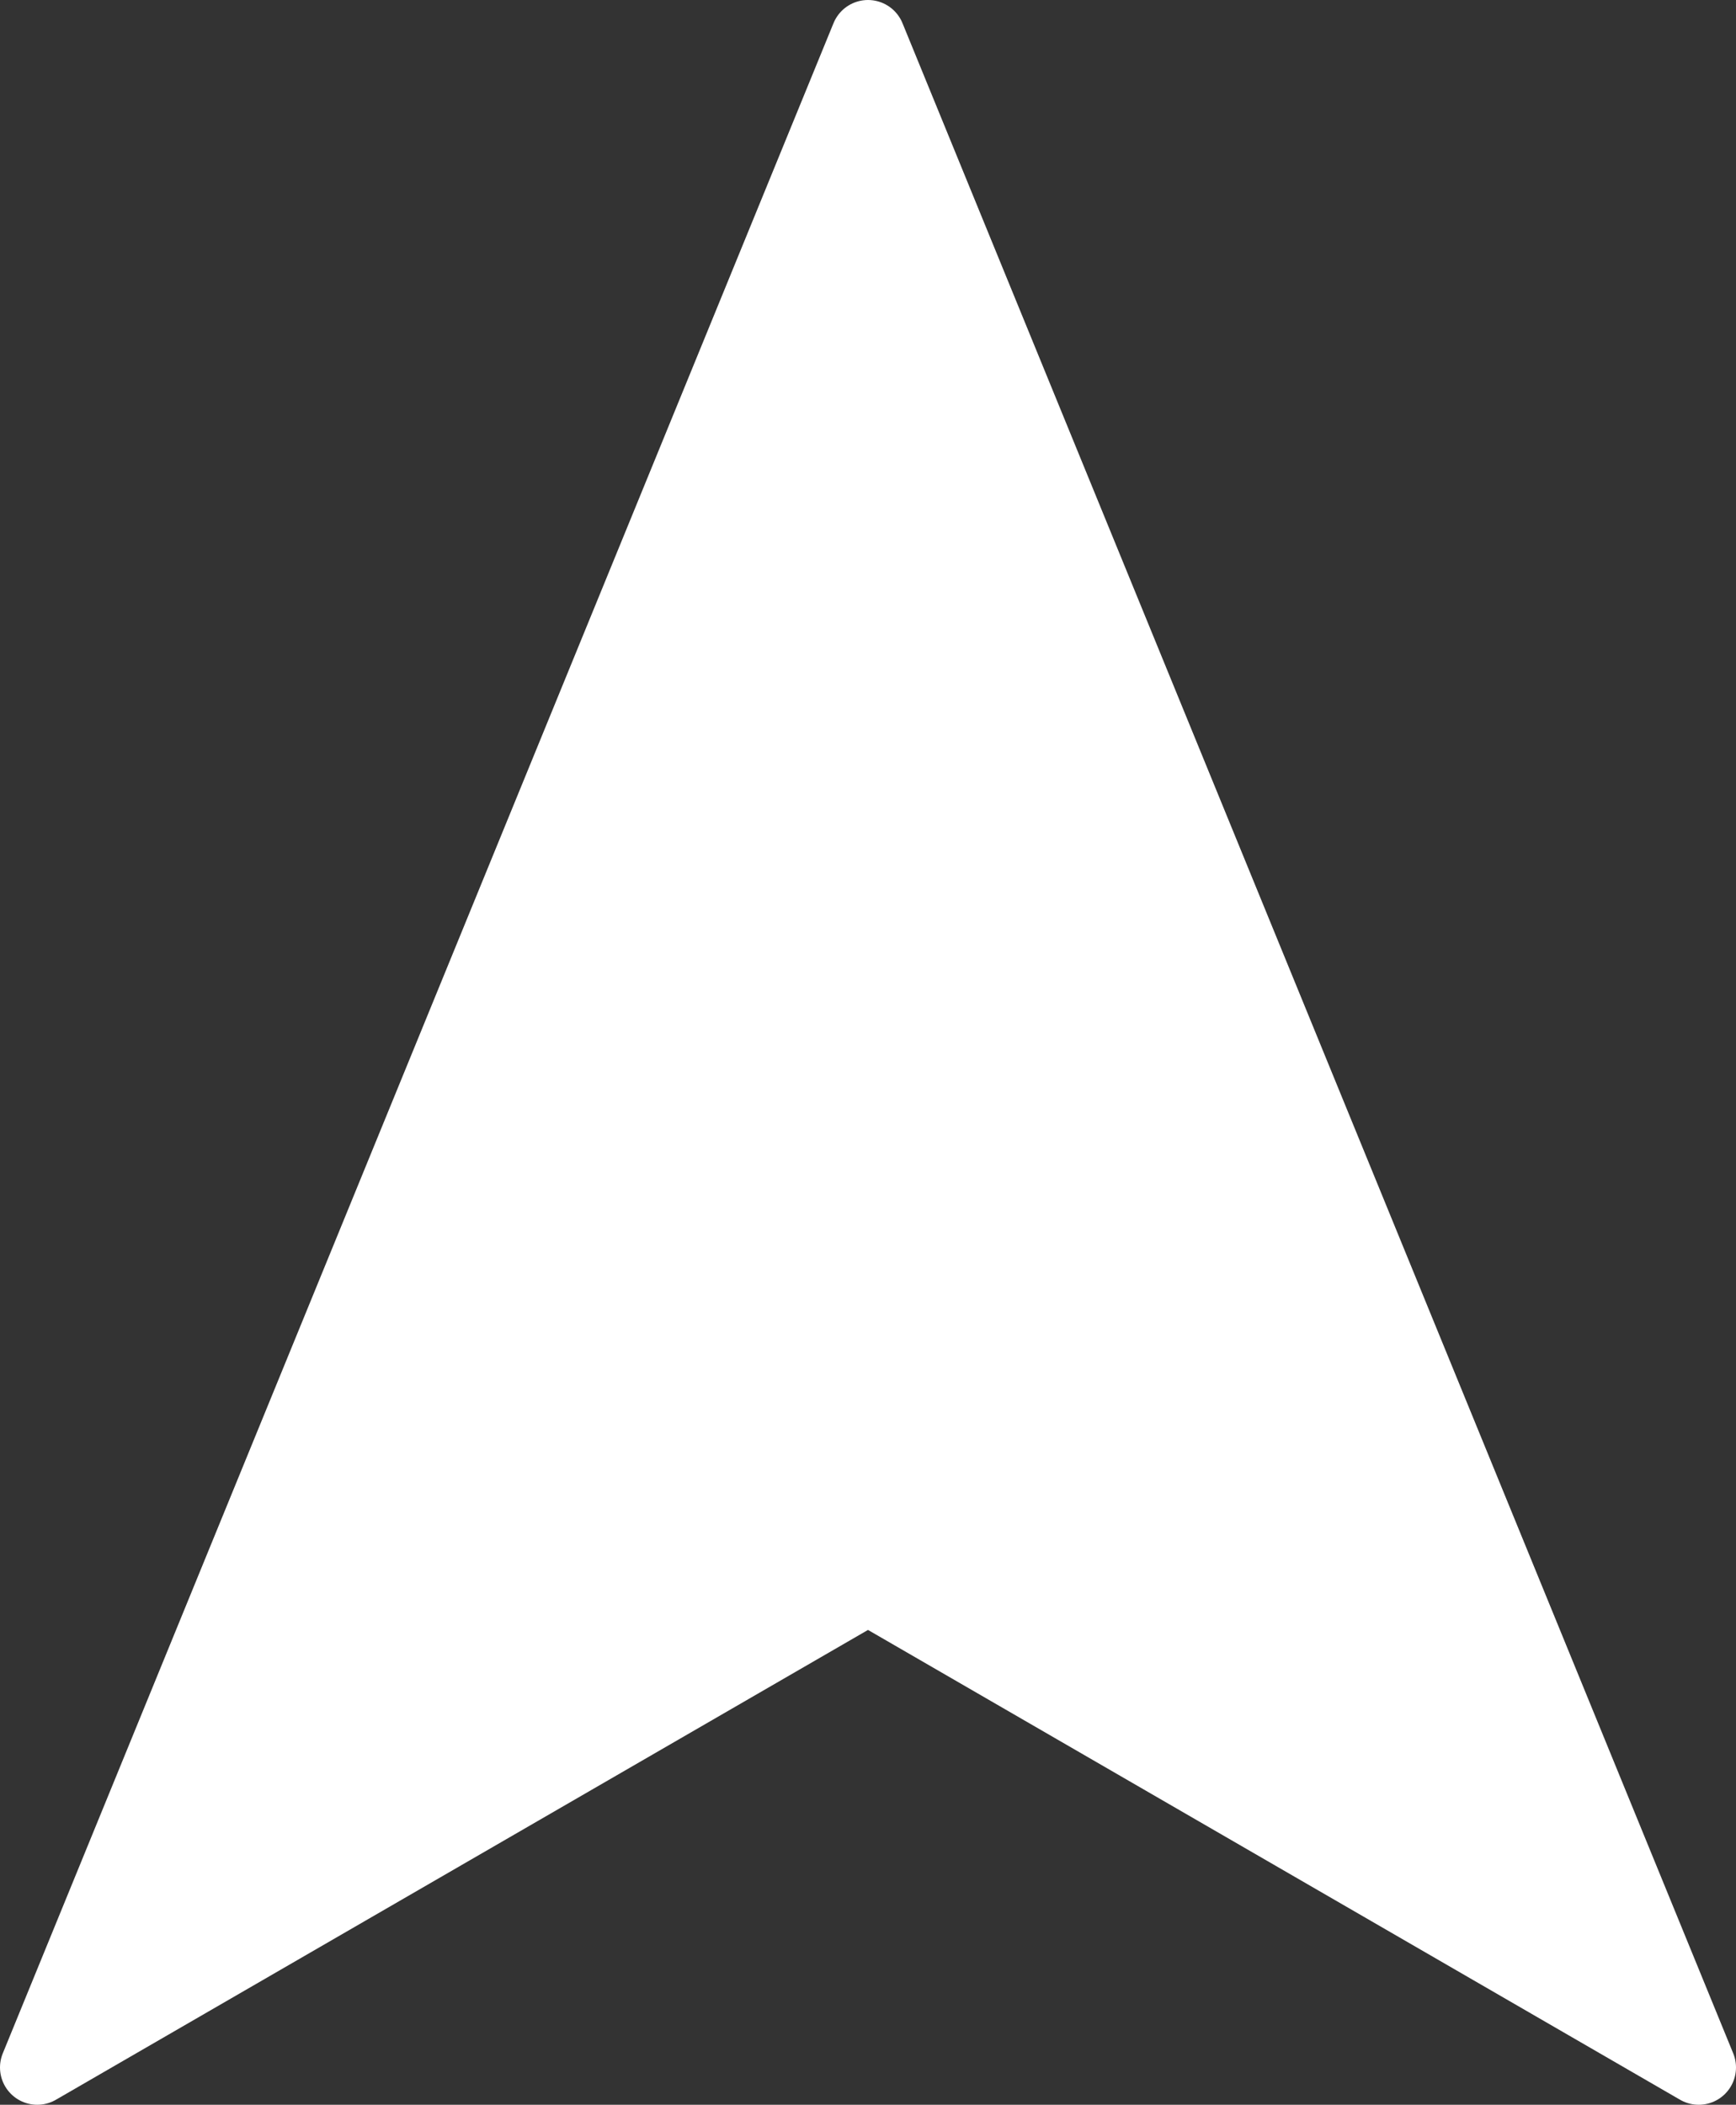 <?xml version="1.0" encoding="utf-8"?>
<!-- Generator: Adobe Illustrator 24.2.3, SVG Export Plug-In . SVG Version: 6.00 Build 0)  -->
<svg version="1.1" id="Laag_1" xmlns="http://www.w3.org/2000/svg" xmlns:xlink="http://www.w3.org/1999/xlink" x="0px" y="0px"
	 viewBox="0 0 23.298 28.234" enable-background="new 0 0 23.298 28.234" xml:space="preserve">
<rect x="0" y="0" width="23.298" height="28.234" fill="#333333" stroke="none"/>
<polygon fill="#FFFFFF" stroke="#FFFFFF" stroke-linejoin="round" stroke-miterlimit="10" points="11.649,0.5 11.649,0.5 
	11.649,0.5 0.5,27.734 11.649,21.287 22.798,27.734 "/>
</svg>
